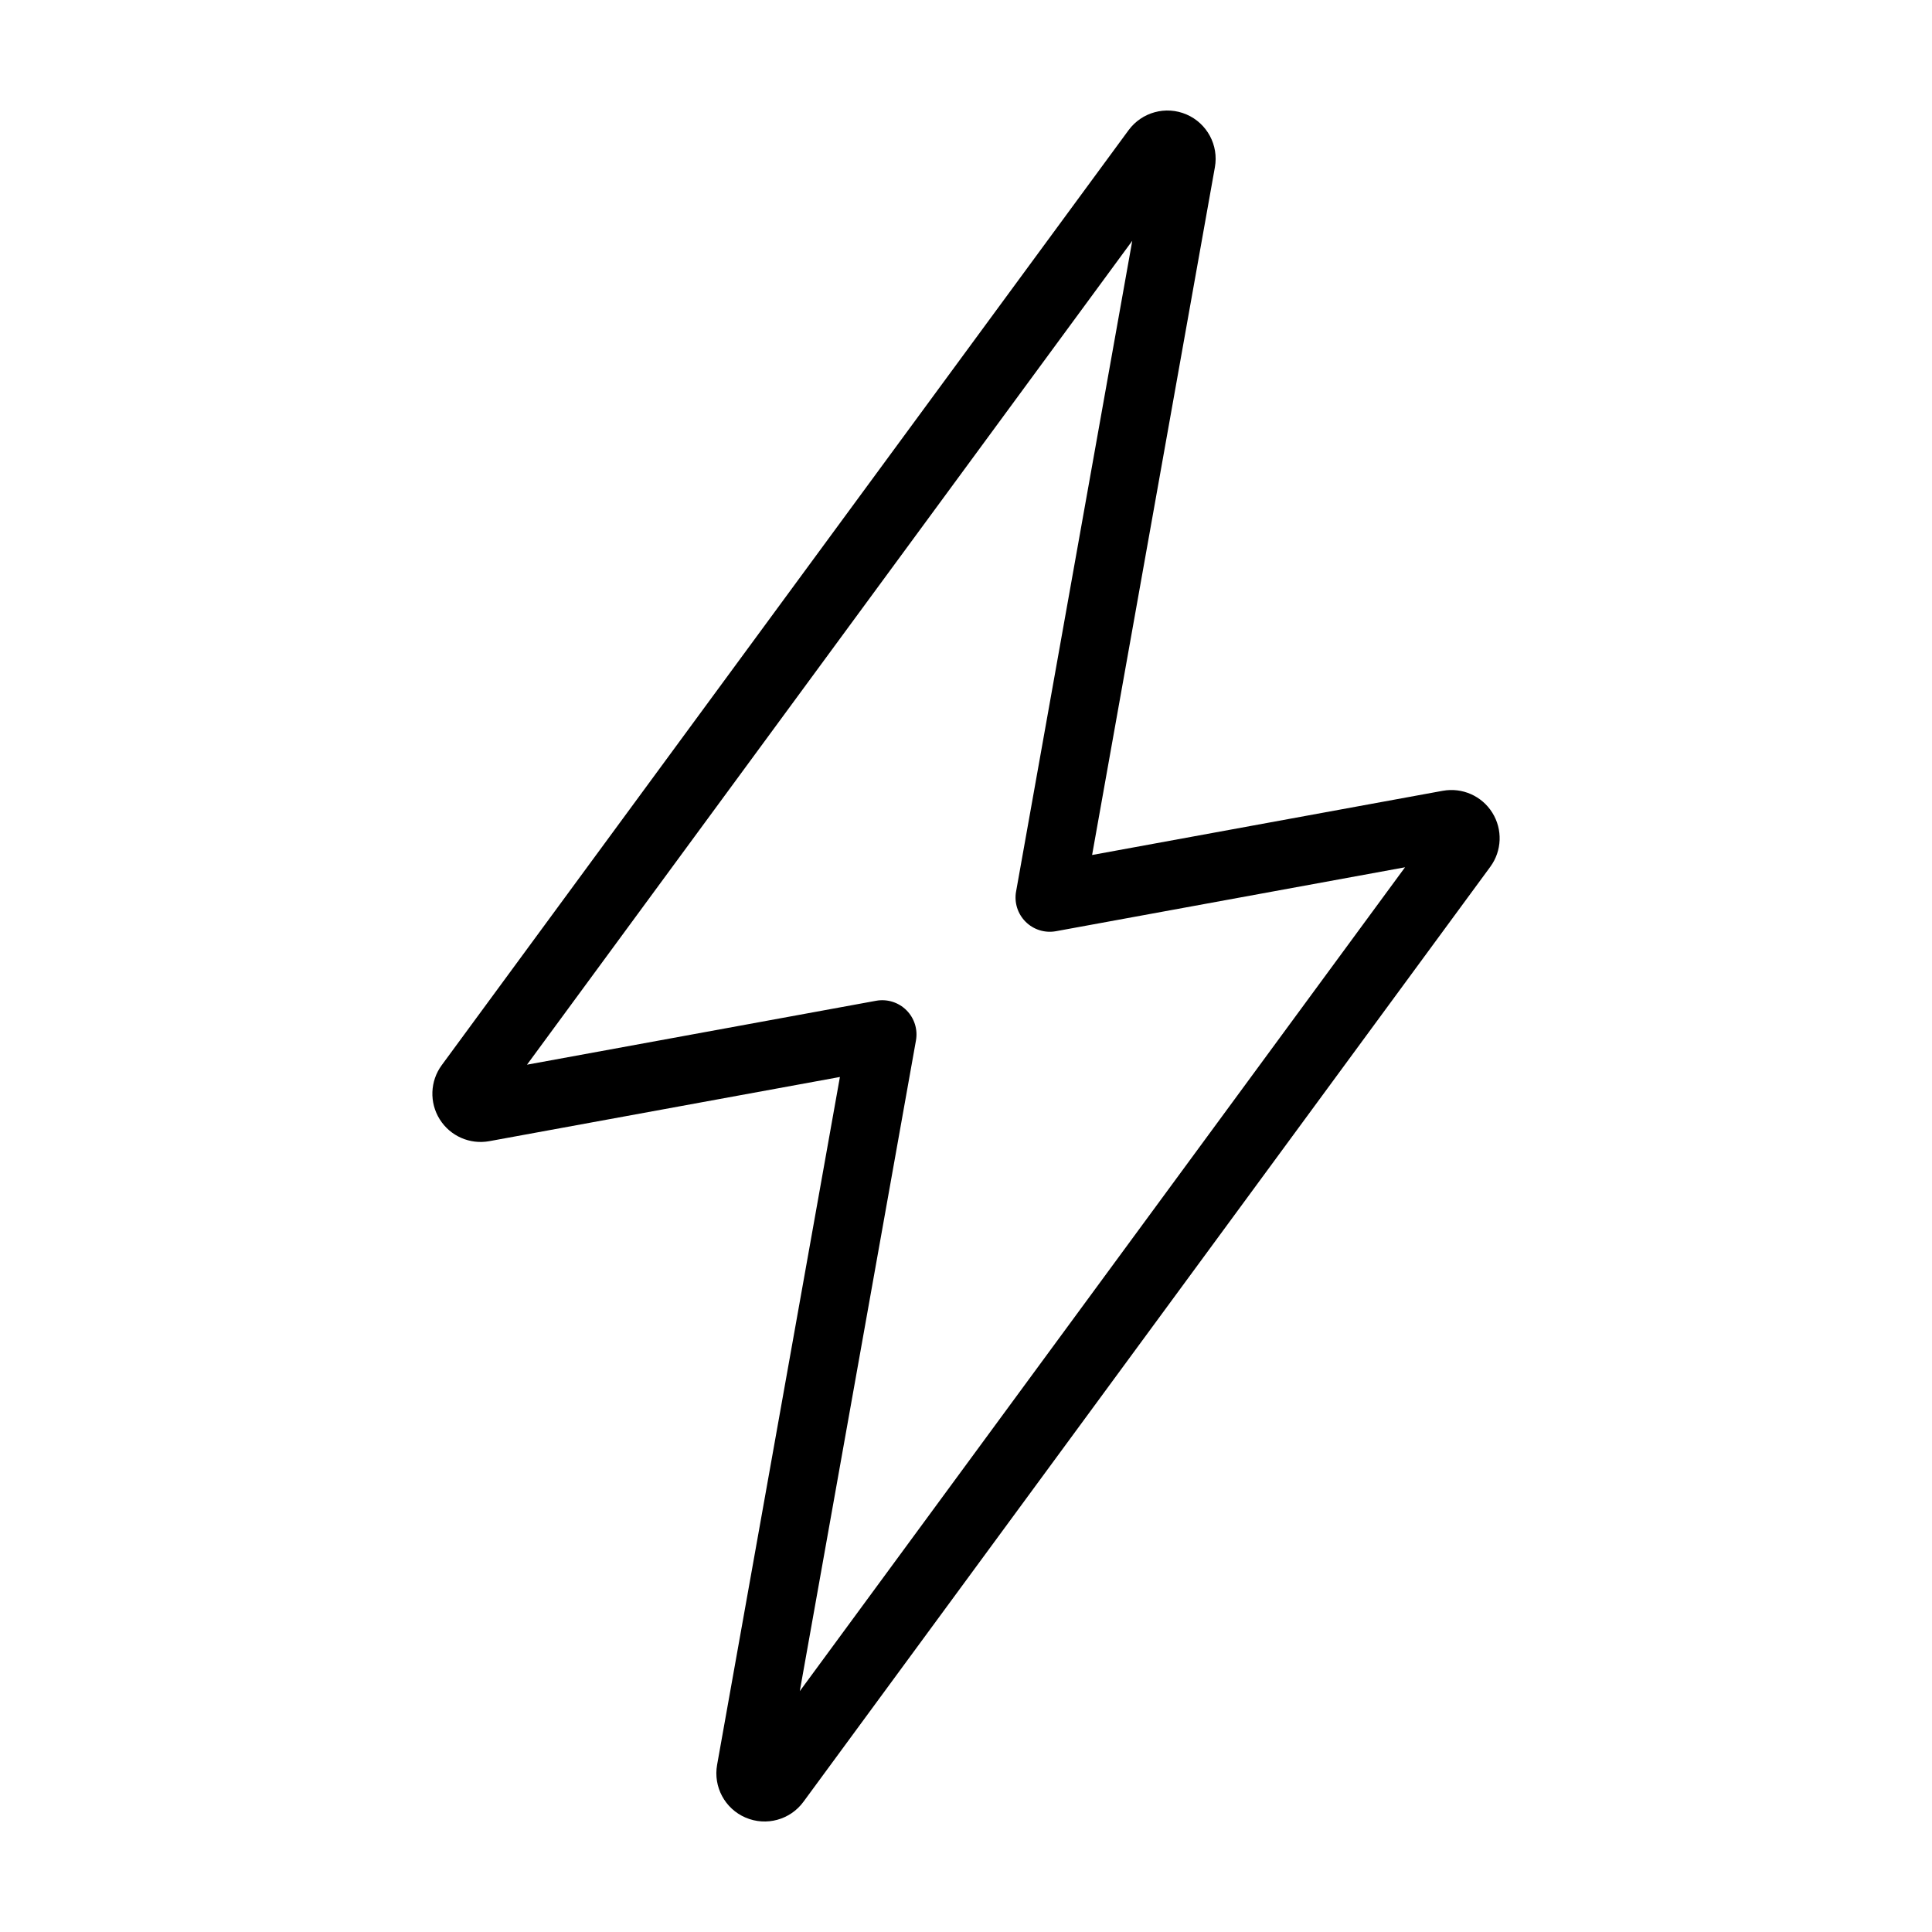 <?xml version="1.0" encoding="UTF-8"?>
<!-- Uploaded to: ICON Repo, www.svgrepo.com, Generator: ICON Repo Mixer Tools -->
<svg fill="#000000" width="800px" height="800px" version="1.1" viewBox="144 144 512 512" xmlns="http://www.w3.org/2000/svg">
 <path d="m526.34 353.57-92.922 17.012 32.539-182.26c1.047-5.852-2.078-11.652-7.539-13.996-5.465-2.344-11.82-0.613-15.34 4.18l-182.02 247.78c-3.098 4.223-3.305 9.906-0.527 14.344s7.981 6.734 13.133 5.793l92.922-17.012-32.543 182.27c-1.051 5.856 2.078 11.66 7.543 14 5.469 2.344 11.828 0.605 15.34-4.195l182.02-247.78c3.098-4.223 3.309-9.906 0.527-14.344-2.777-4.438-7.981-6.734-13.133-5.789zm-170.39 238.61 30.789-172.45c0.52-2.926-0.426-5.922-2.531-8.02-2.109-2.098-5.109-3.027-8.031-2.496l-92.516 16.941 160.4-218.34-30.789 172.45h-0.004c-0.52 2.926 0.426 5.922 2.535 8.02 2.106 2.098 5.106 3.031 8.031 2.496l92.512-16.941z"/>
</svg>